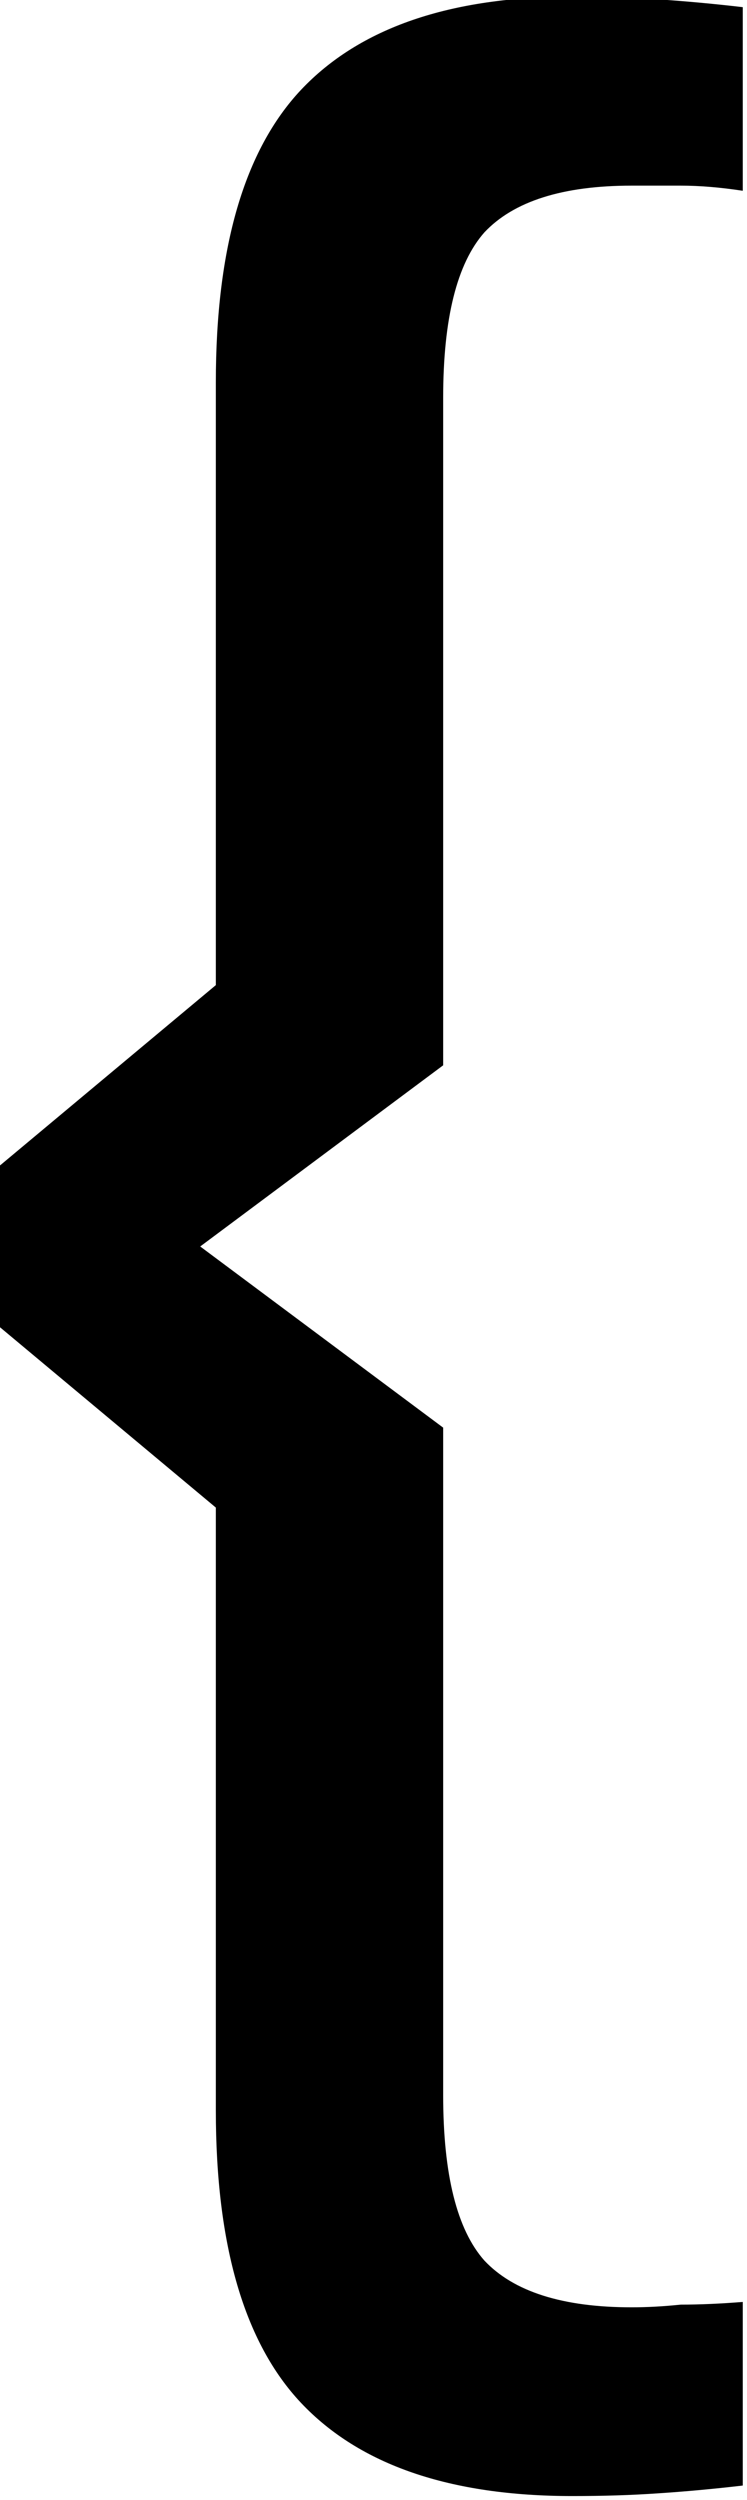<?xml version="1.0" encoding="UTF-8" standalone="no"?>
<!-- Created with Inkscape (http://www.inkscape.org/) -->

<svg
   width="2.992mm"
   height="10mm"
   viewBox="0 0 2.992 10"
   version="1.1"
   id="svg5"
   inkscape:version="1.1.2 (b8e25be833, 2022-02-05)"
   sodipodi:docname="left-brace.svg"
   xmlns:inkscape="http://www.inkscape.org/namespaces/inkscape"
   xmlns:sodipodi="http://sodipodi.sourceforge.net/DTD/sodipodi-0.dtd"
   xmlns="http://www.w3.org/2000/svg"
   xmlns:svg="http://www.w3.org/2000/svg">
  <sodipodi:namedview
     id="namedview7"
     pagecolor="#e4daff"
     bordercolor="#eeeeee"
     borderopacity="1"
     inkscape:pageshadow="0"
     inkscape:pageopacity="0"
     inkscape:pagecheckerboard="0"
     inkscape:document-units="mm"
     showgrid="true"
     fit-margin-top="0"
     fit-margin-left="0"
     fit-margin-right="0"
     fit-margin-bottom="0"
     units="pt"
     inkscape:zoom="6.6454569"
     inkscape:cx="31.826254"
     inkscape:cy="14.445959"
     inkscape:window-width="1920"
     inkscape:window-height="970"
     inkscape:window-x="1908"
     inkscape:window-y="-12"
     inkscape:window-maximized="1"
     inkscape:current-layer="layer1"
     inkscape:snap-global="true"
     inkscape:snap-midpoints="true"
     showguides="true"
     inkscape:guide-bbox="true"
     inkscape:object-paths="true"
     inkscape:deskcolor="#e4daff">
    <inkscape:grid
       type="xygrid"
       id="grid129"
       units="mm"
       spacingx="0.5"
       spacingy="0.5"
       originx="-12.5"
       originy="-3.7965601e-05" />
    <sodipodi:guide
       position="5.5,12.5"
       orientation="0,-1"
       id="guide393" />
    <sodipodi:guide
       position="7.5,-2.5"
       orientation="0,-1"
       id="guide226" />
    <sodipodi:guide
       position="12,15"
       orientation="0,-1"
       id="guide228" />
    <sodipodi:guide
       position="12,-5"
       orientation="0,-1"
       id="guide259" />
  </sodipodi:namedview>
  <defs
     id="defs2" />
  <g
     inkscape:label="Layer 1"
     inkscape:groupmode="layer"
     id="layer1"
     transform="translate(-121.123,-104.018)">
    <g
       aria-label="{"
       id="text3289"
       style="font-size:10.583px;line-height:1.25;font-family:'Oracle Sans';-inkscape-font-specification:'Oracle Sans';stroke-width:0.265"
       transform="matrix(0.978,0,0,0.978,14.875,2.275)">
      <path
         d="m 109.522,112.664 v -2.466 l -0.9,-0.751 v -0.635 l 0.9,-0.751 v -2.466 q 0,-0.825 0.349,-1.196 0.36,-0.381 1.111,-0.381 0.191,0 0.349,0.011 0.169,0.011 0.349,0.032 v 0.751 q -0.138,-0.021 -0.254,-0.021 -0.106,0 -0.201,0 -0.423,0 -0.603,0.191 -0.169,0.191 -0.169,0.677 v 2.73 l -0.995,0.741 0.995,0.741 v 2.73 q 0,0.487 0.169,0.677 0.18,0.191 0.603,0.191 0.095,0 0.201,-0.011 0.116,0 0.254,-0.011 v 0.751 q -0.18,0.021 -0.349,0.032 -0.159,0.011 -0.349,0.011 -0.751,0 -1.111,-0.381 -0.349,-0.37 -0.349,-1.196 z"
         id="path6087" />
    </g>
  </g>
</svg>
